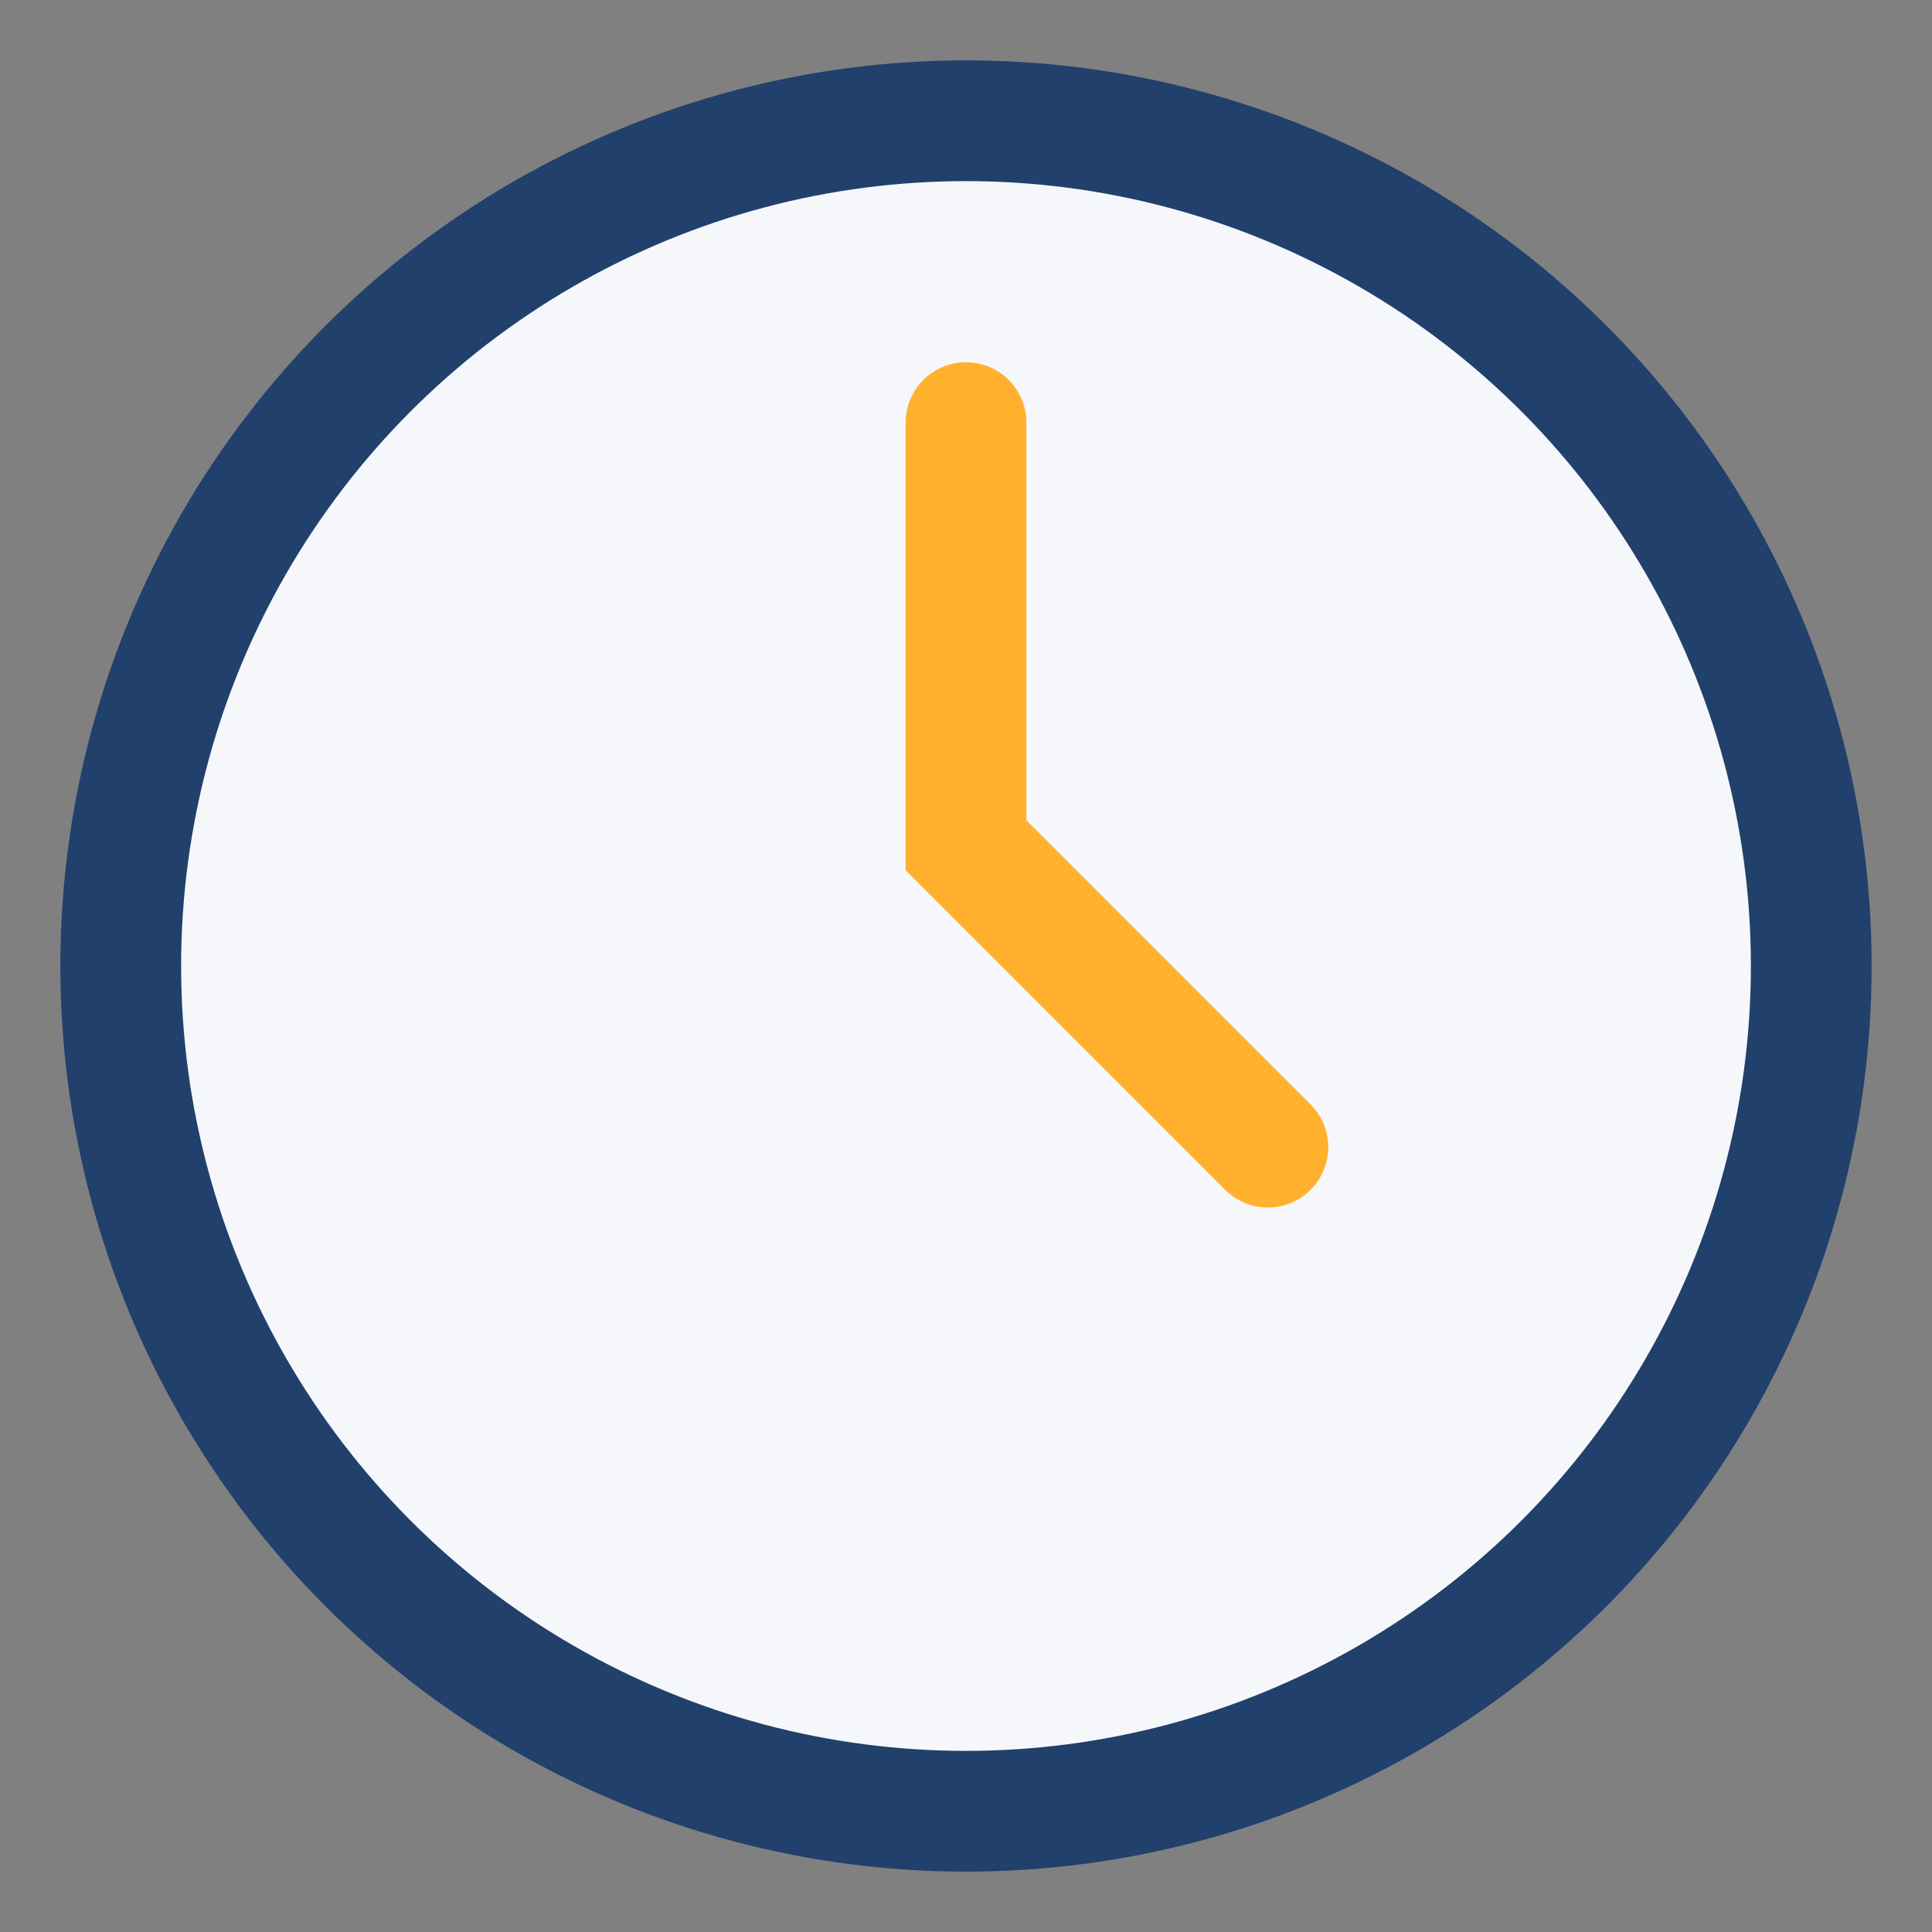 <?xml version="1.0" encoding="UTF-8"?>
<svg xmlns="http://www.w3.org/2000/svg" width="32" height="32" viewBox="0 0 32 32"><rect x="0" y="0" width="32" height="32" fill="#808080" stroke="none"/><circle cx="16" cy="16" r="14" fill="#F6F7FA" stroke="#21406C" stroke-width="2"/><path d="M16 7v7l5 5" stroke="#FFB12E" stroke-width="2" stroke-linecap="round" fill="none"/></svg>